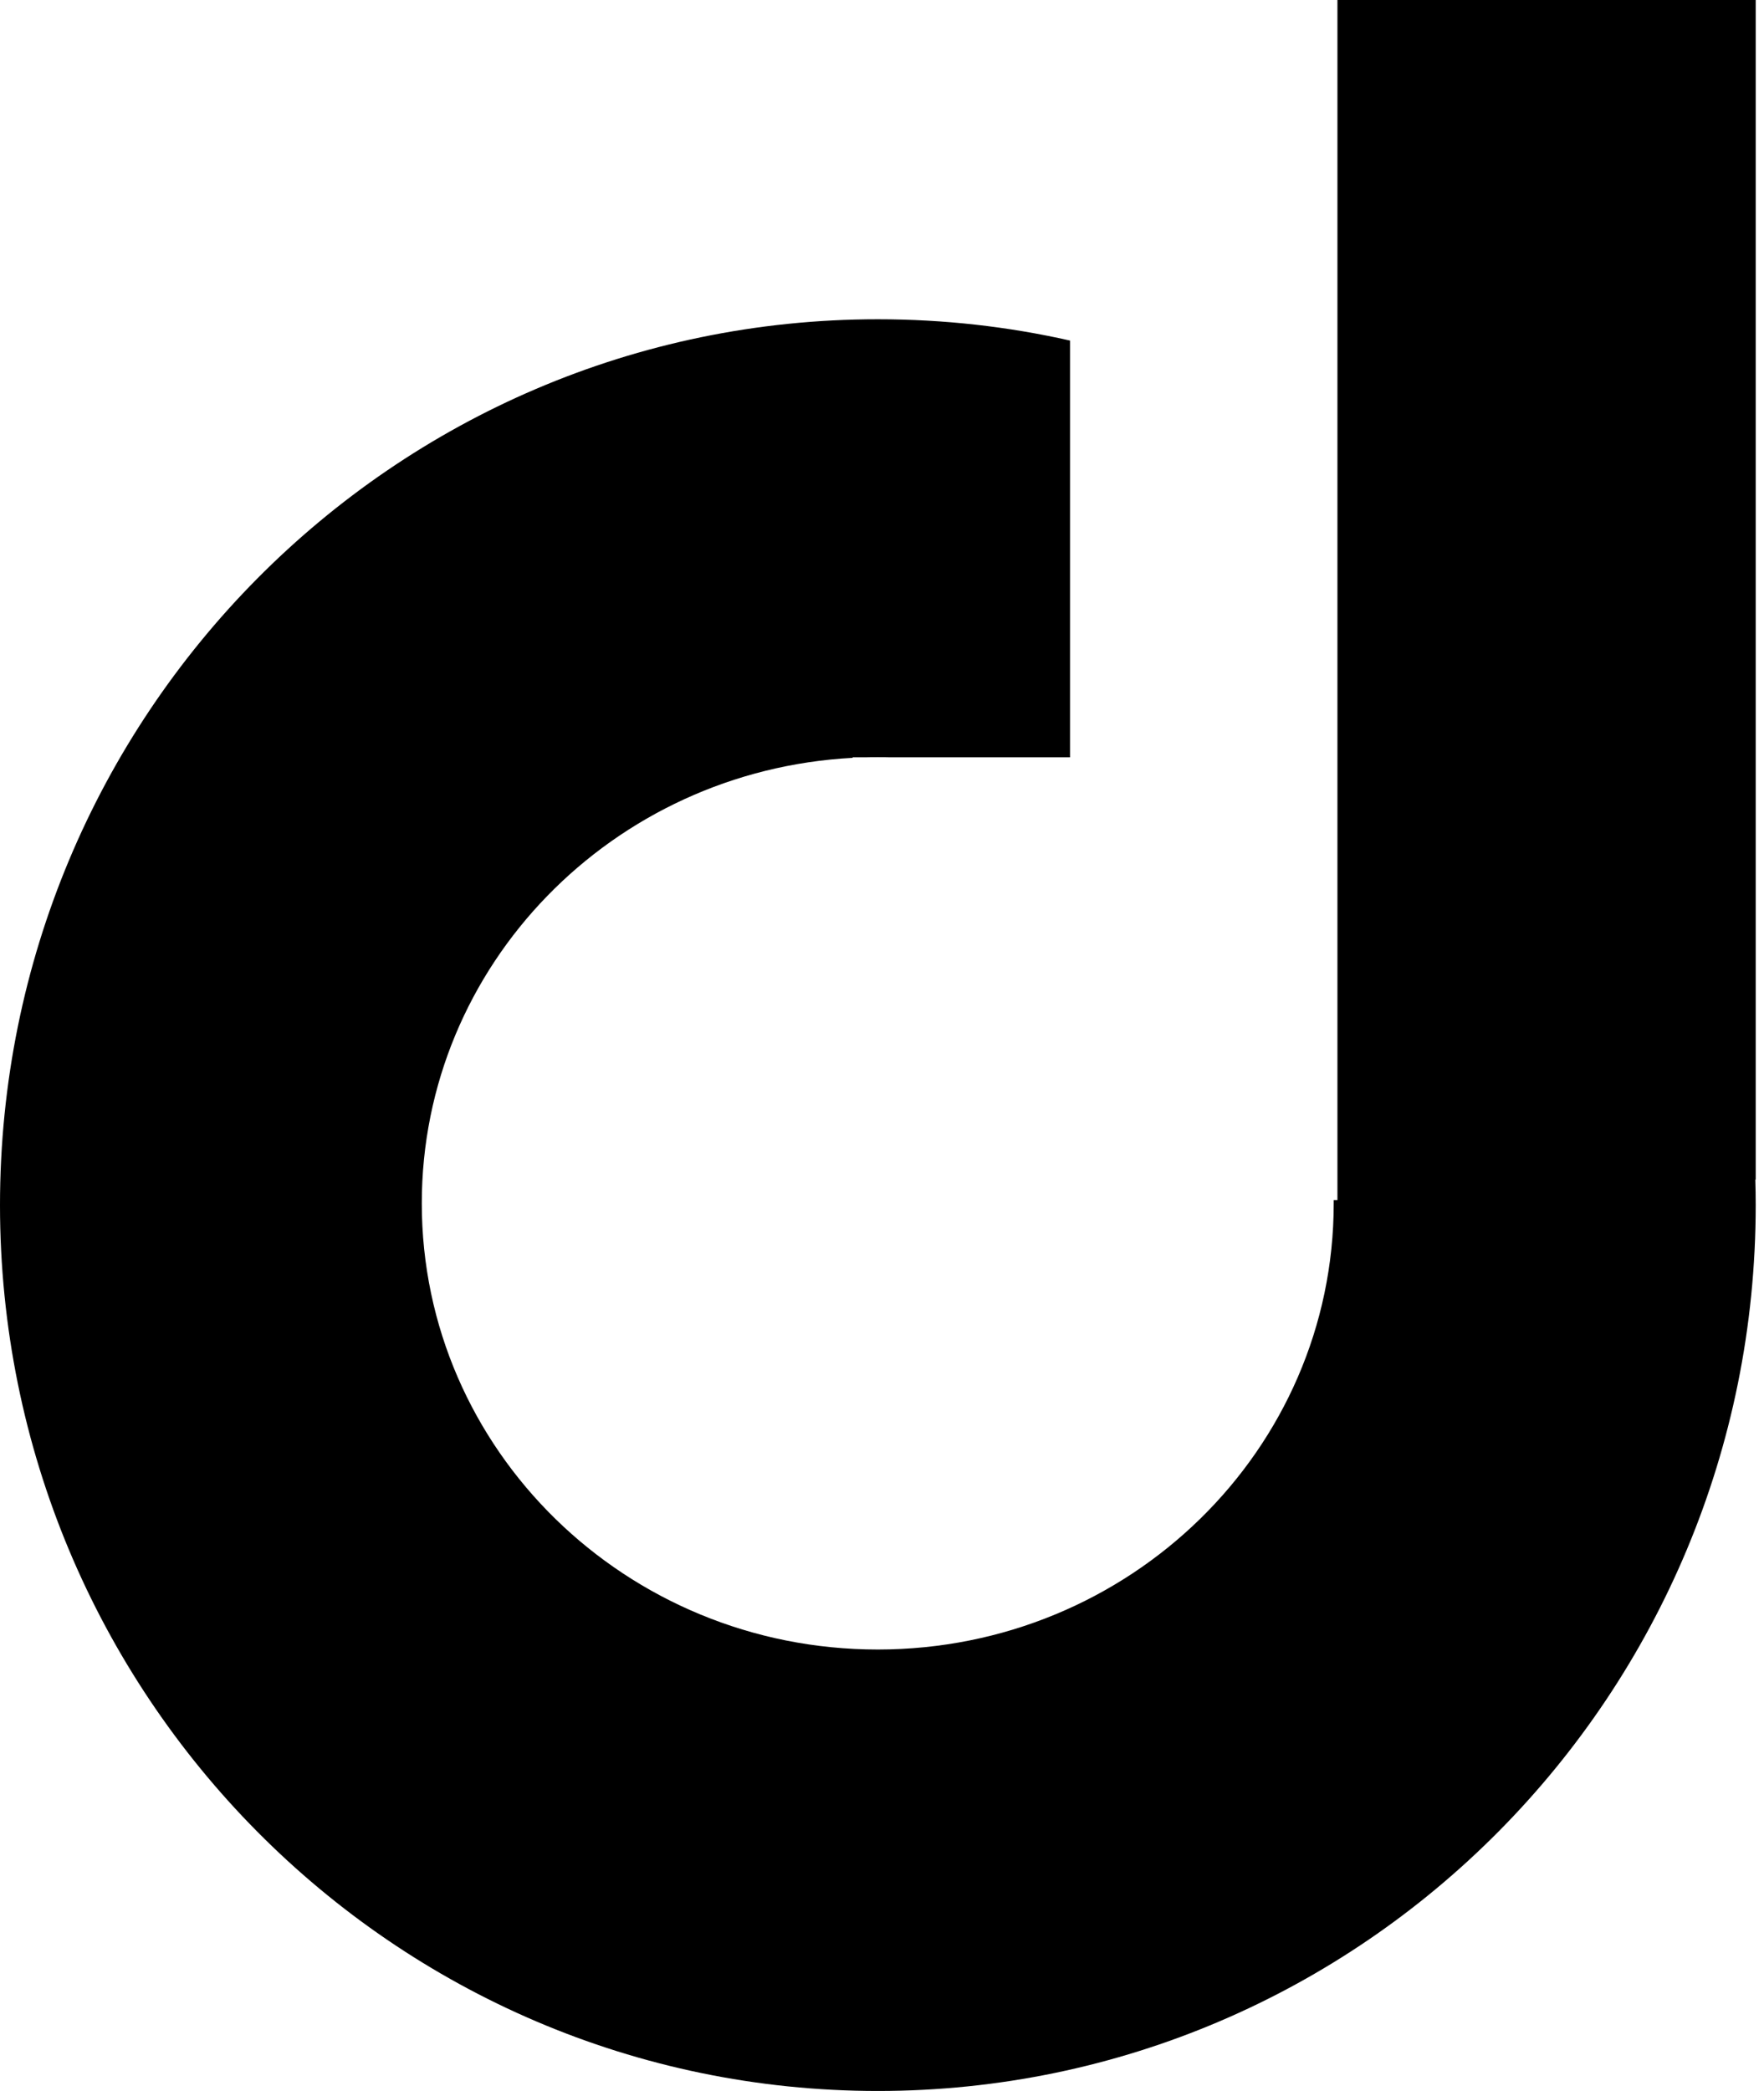 <svg width="27" height="32" viewBox="0 0 27 32" fill="none" xmlns="http://www.w3.org/2000/svg">
<path fill-rule="evenodd" clip-rule="evenodd" d="M26.873 0H20.471V2.833H20.471V18.367H20.414L20.414 18.416C20.414 22.187 17.289 25.244 13.435 25.244C9.581 25.244 6.456 22.187 6.456 18.416C6.456 14.771 9.375 11.793 13.051 11.598V11.59H13.248C13.31 11.588 13.372 11.588 13.435 11.588C13.498 11.588 13.56 11.588 13.622 11.59H16.378V5.212C15.431 4.998 14.447 4.886 13.436 4.886C6.016 4.886 0 10.955 0 18.443C0 25.93 6.016 32 13.436 32C20.857 32 26.873 25.93 26.873 18.443C26.873 18.312 26.871 18.182 26.867 18.053H26.873V0Z" fill="black"/>
</svg>
